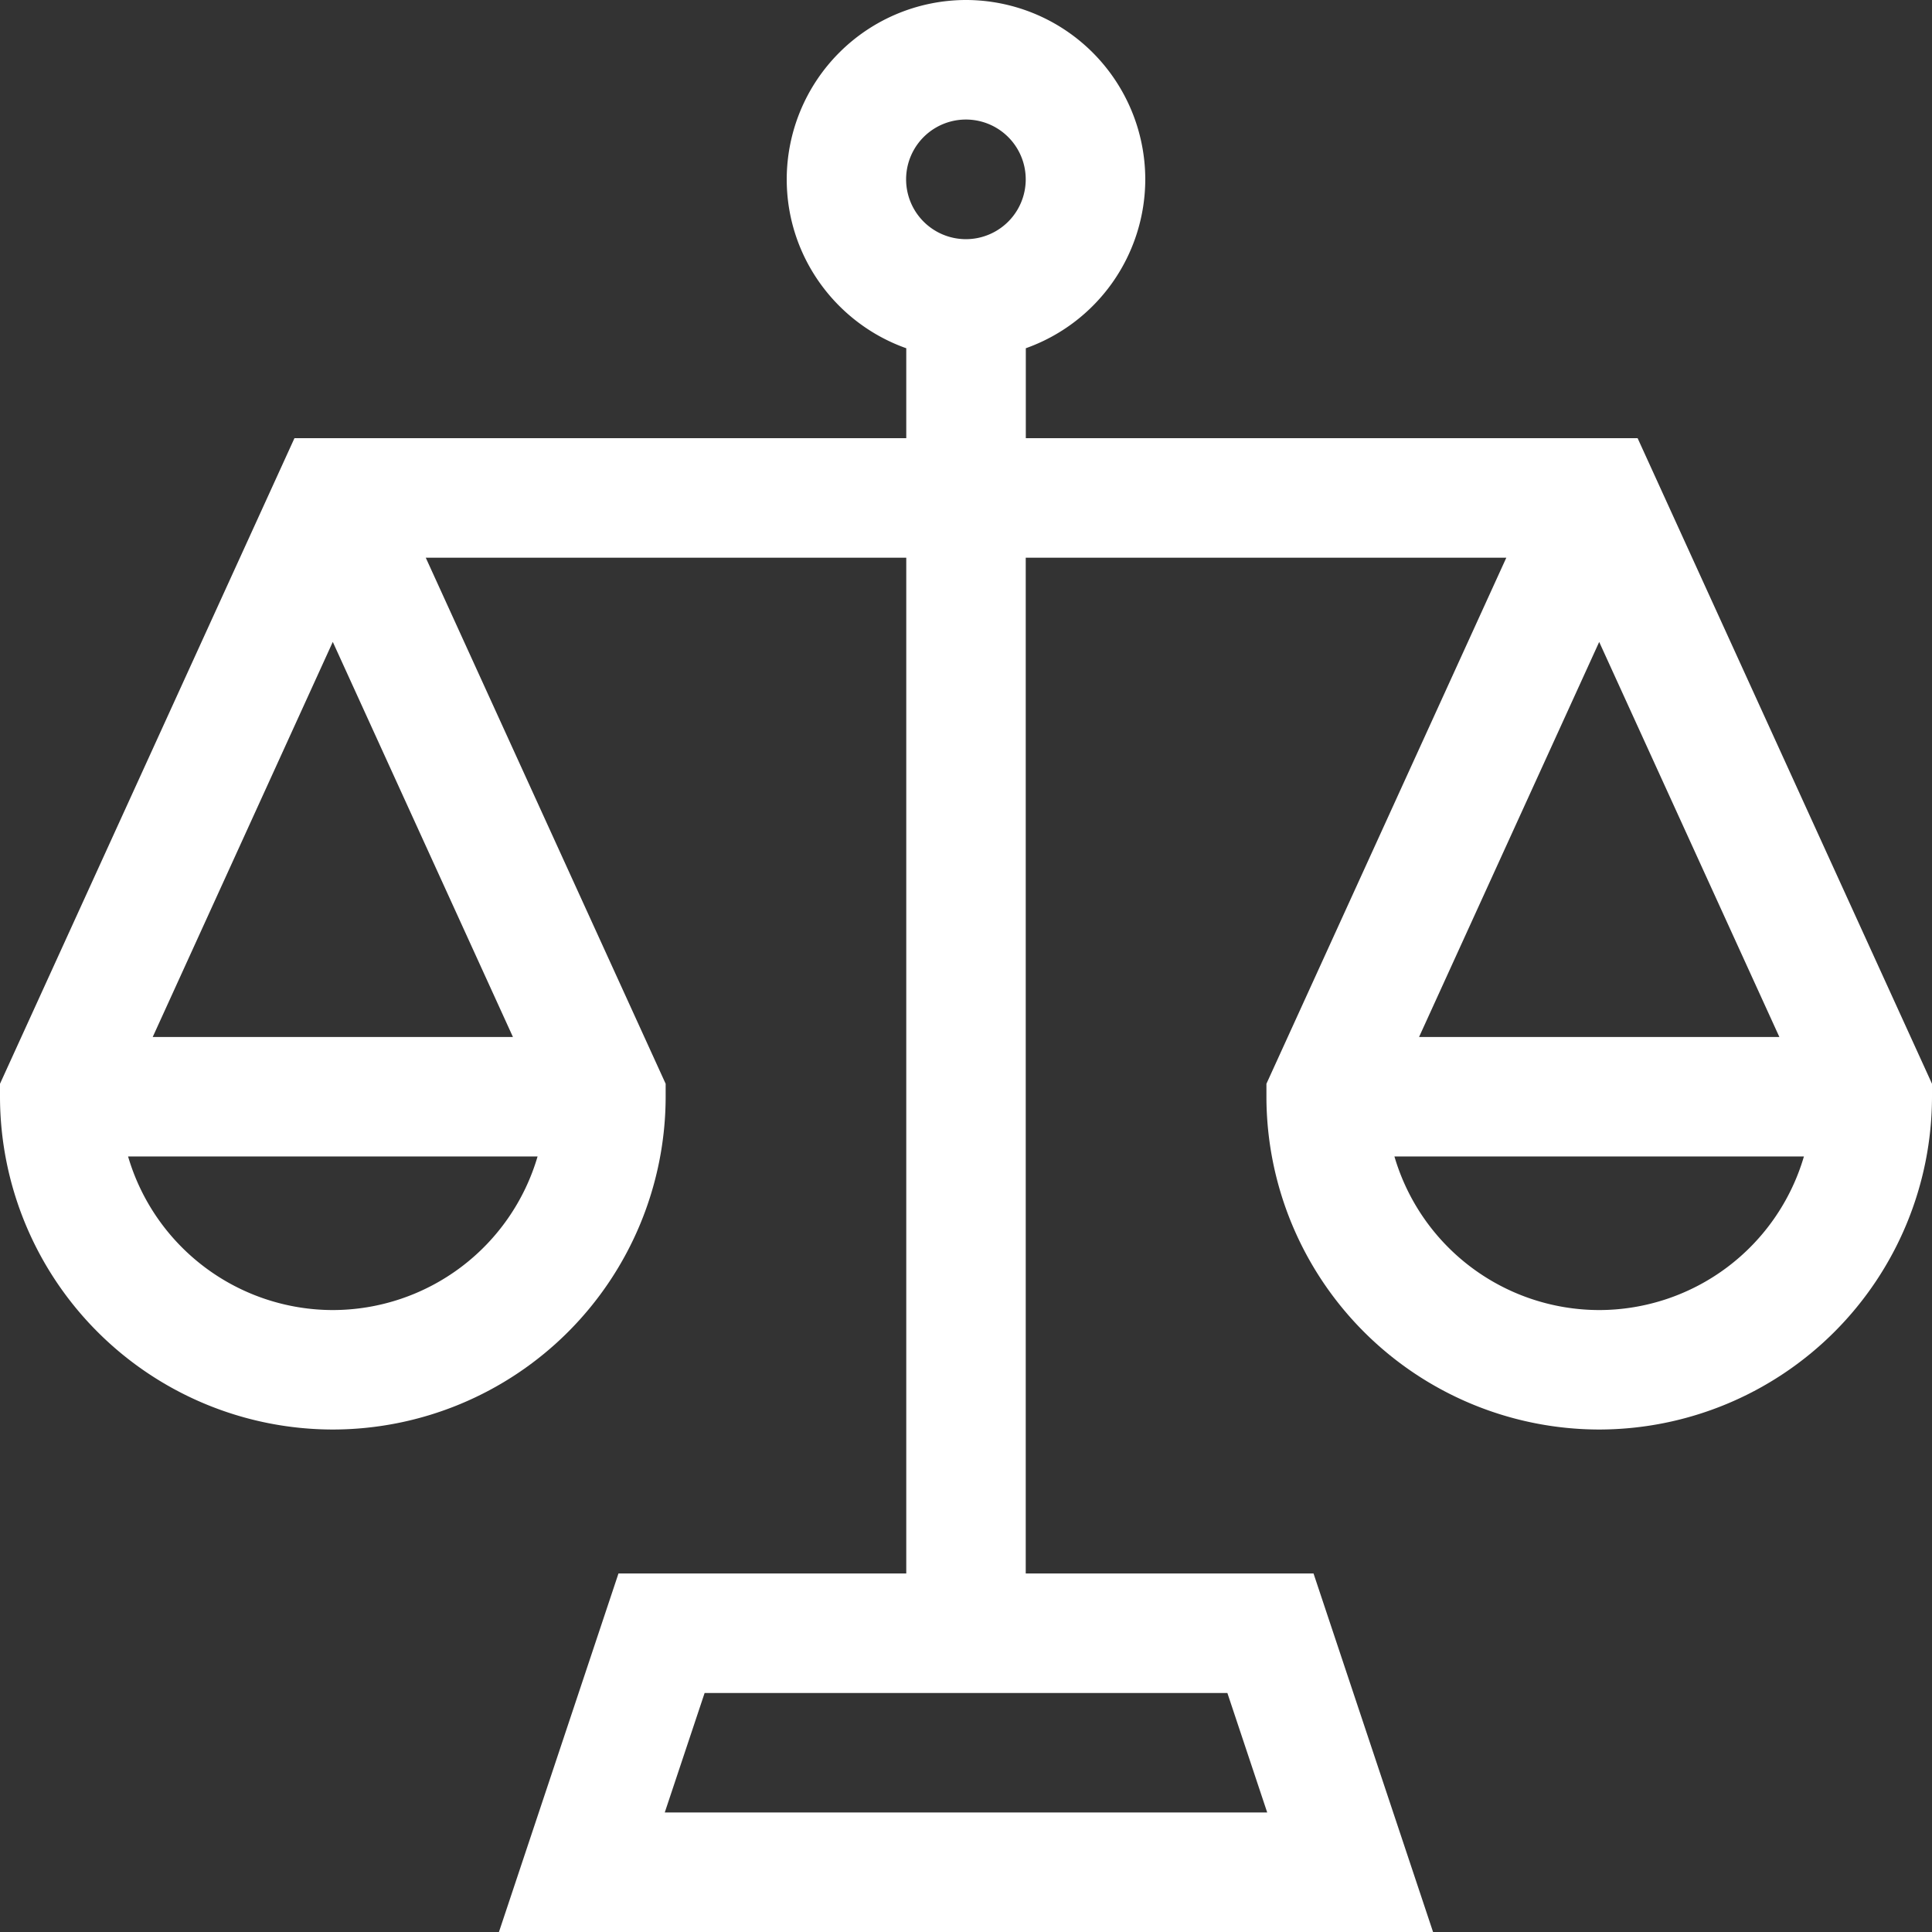 <svg width="24" height="24" xmlns="http://www.w3.org/2000/svg" fill="none"><rect width="100%" height="100%" fill="#333333" stroke="none"/><path d="M20.343 5.443h-7.6V4.326a2.23 2.23 0 001.484-2.1A2.23 2.23 0 0012 0a2.23 2.23 0 00-2.227 2.227c0 .967.62 1.793 1.485 2.099v1.117h-7.6L0 13.463v.16a4.139 4.139 0 004.134 4.135 4.139 4.139 0 004.135-4.134v-.161l-2.98-6.535h5.969v12.618H7.683L6.198 24h11.604l-1.485-4.454h-3.575V6.928h5.97l-2.98 6.535v.16a4.139 4.139 0 004.134 4.135A4.14 4.14 0 0024 13.624v-.161l-3.657-8.02zM12 1.485a.743.743 0 11-.002 1.486A.743.743 0 0112 1.485zM4.134 16.274a2.654 2.654 0 01-2.543-1.908h5.087a2.654 2.654 0 01-2.544 1.908zm2.238-3.392H1.897l2.237-4.908 2.238 4.908zm9.37 9.633H8.258l.495-1.484h6.494l.495 1.485zm4.124-14.54l2.238 4.907h-4.476l2.238-4.908zm0 8.299a2.654 2.654 0 01-2.544-1.908h5.087a2.654 2.654 0 01-2.543 1.908z" fill="#fff"/></svg>